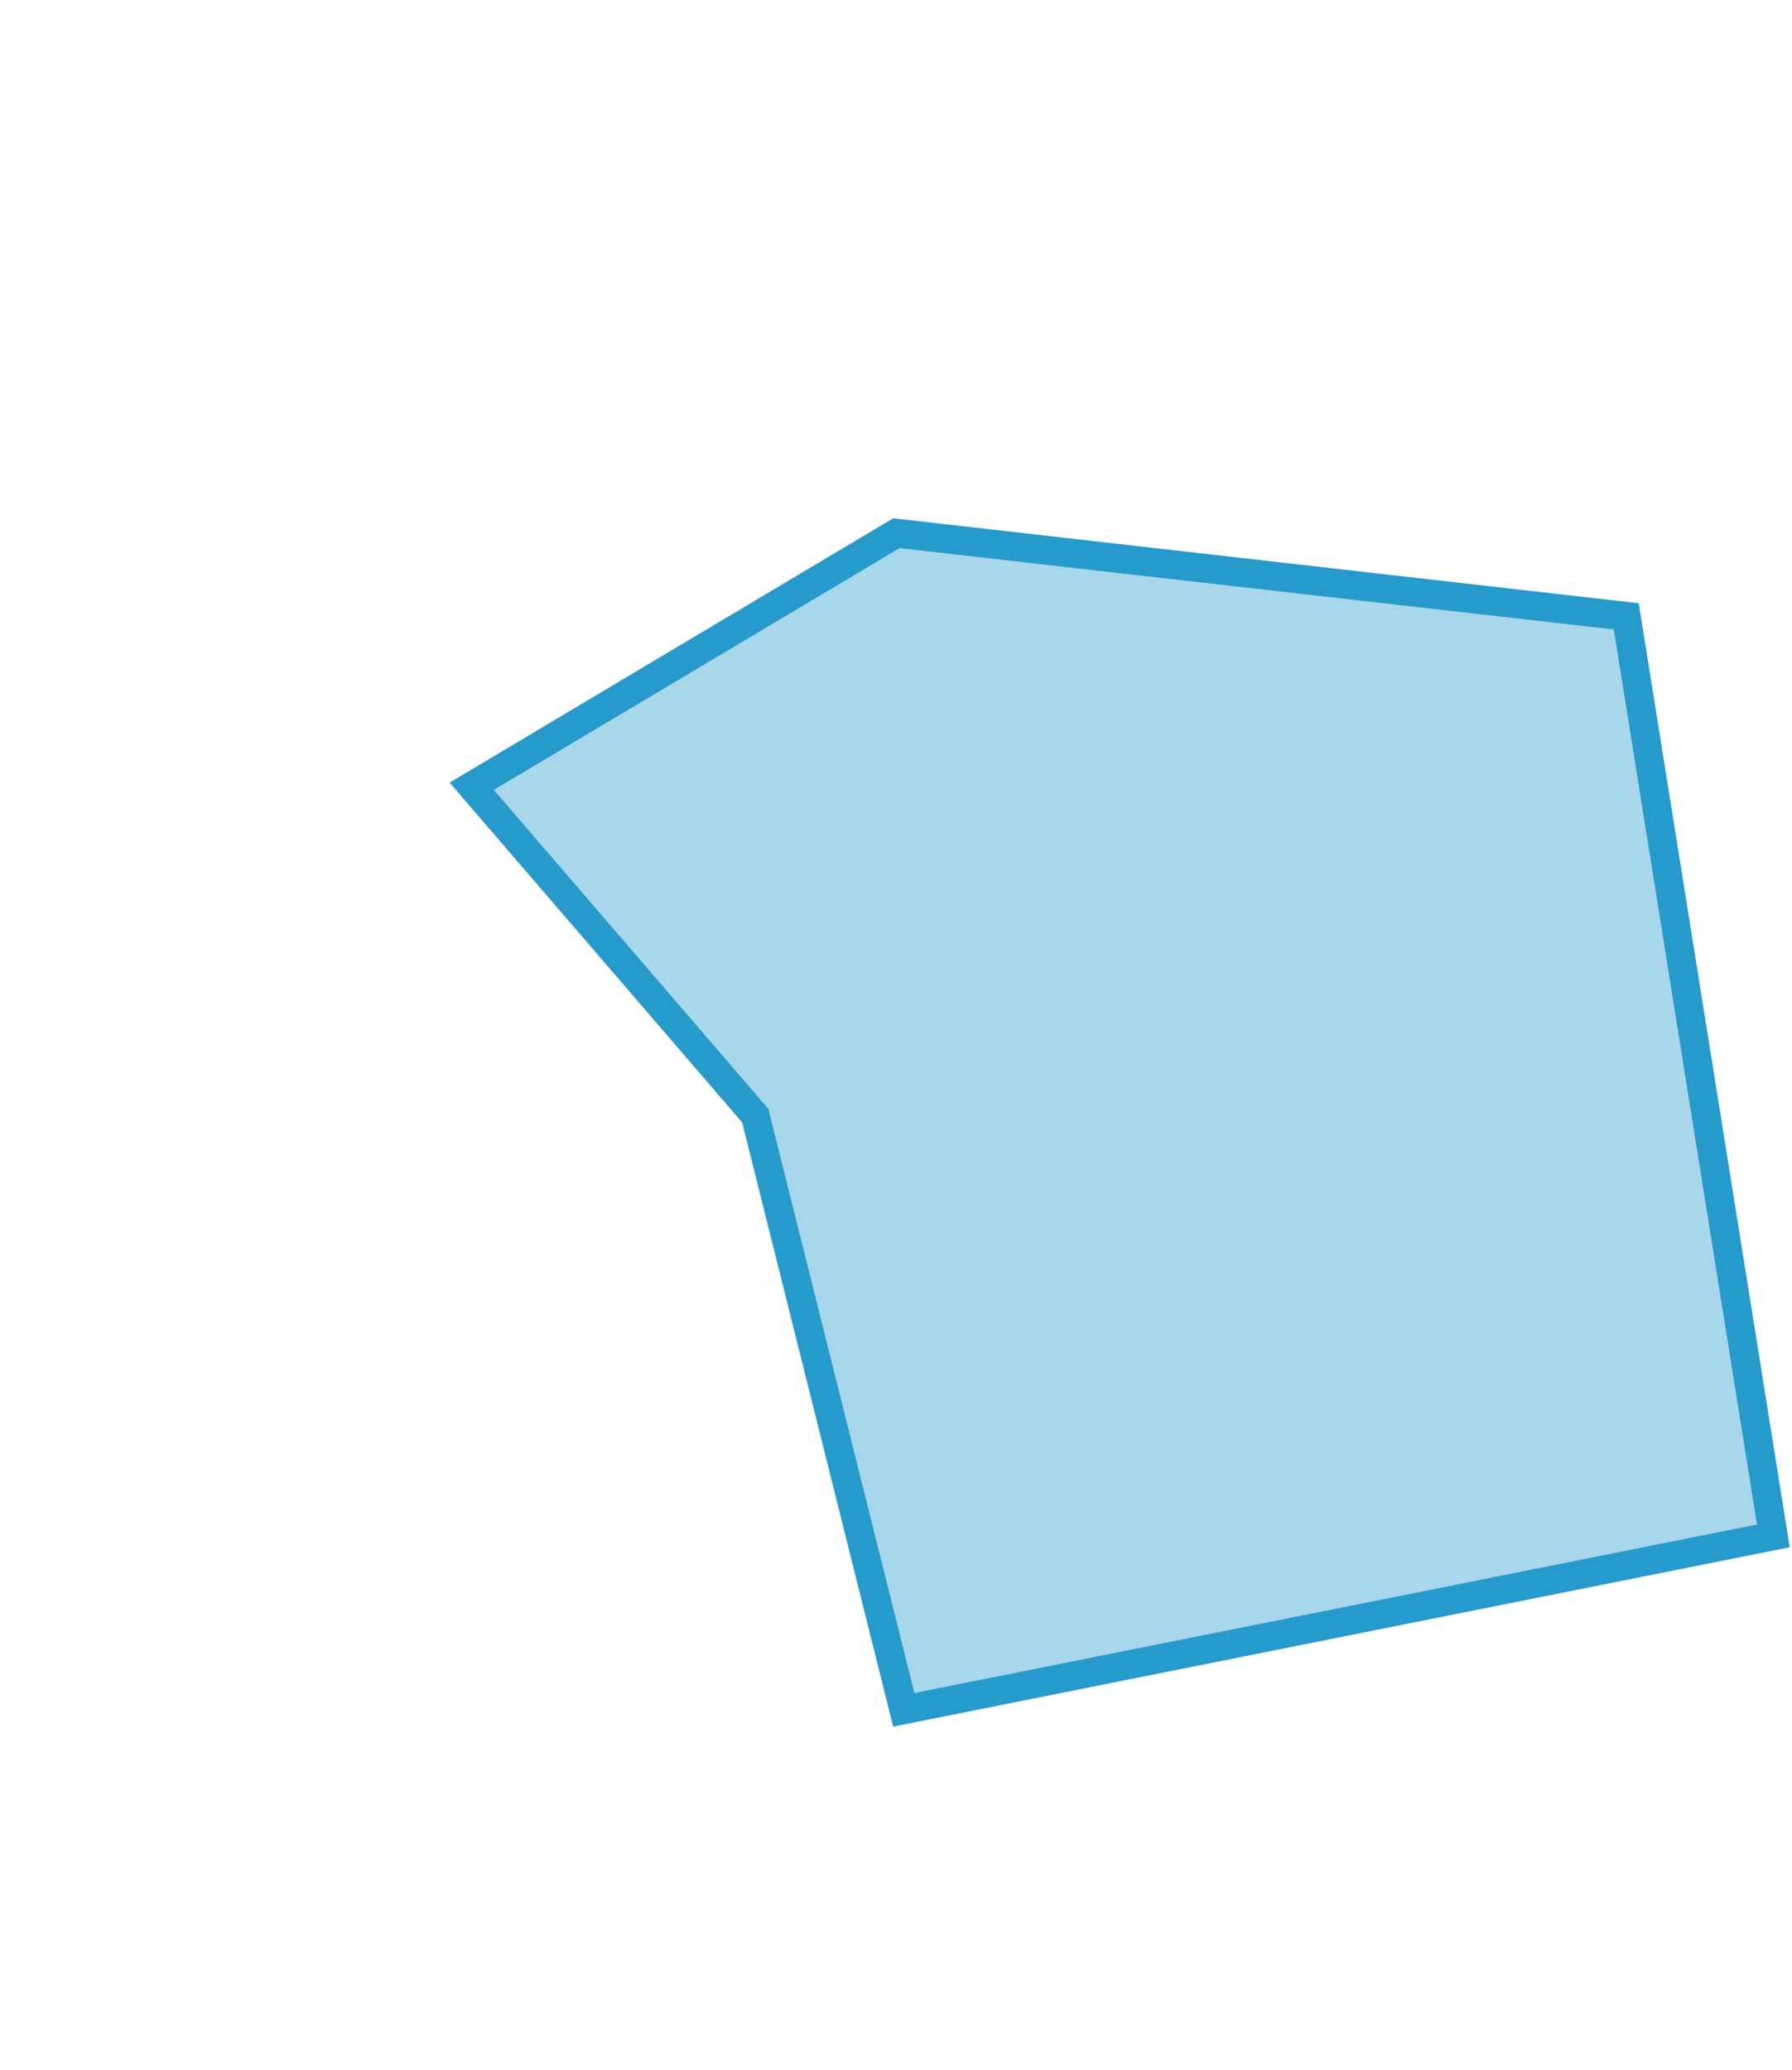 <svg id="レイヤー_1" data-name="レイヤー 1" xmlns="http://www.w3.org/2000/svg" viewBox="0 0 189.88 219.26"><defs><style>.cls-1,.cls-2{fill:#279acc;}.cls-1{opacity:0.4;}</style></defs><title>graph-inou</title><polygon class="cls-1" points="80.02 118.18 49.97 83.29 94.97 56.48 172.31 65.29 187.89 162.69 95.76 181.12 80.02 118.18"/><path class="cls-2" d="M95.31,58.06,171,66.68l15.17,94.81L96.89,179.34l-15.3-61.18-.17-.7-.48-.55L52.32,83.67l43-25.61m-.68-3.16-47,28,31,36,16,64,95-19-16-100-79-9Z"/></svg>